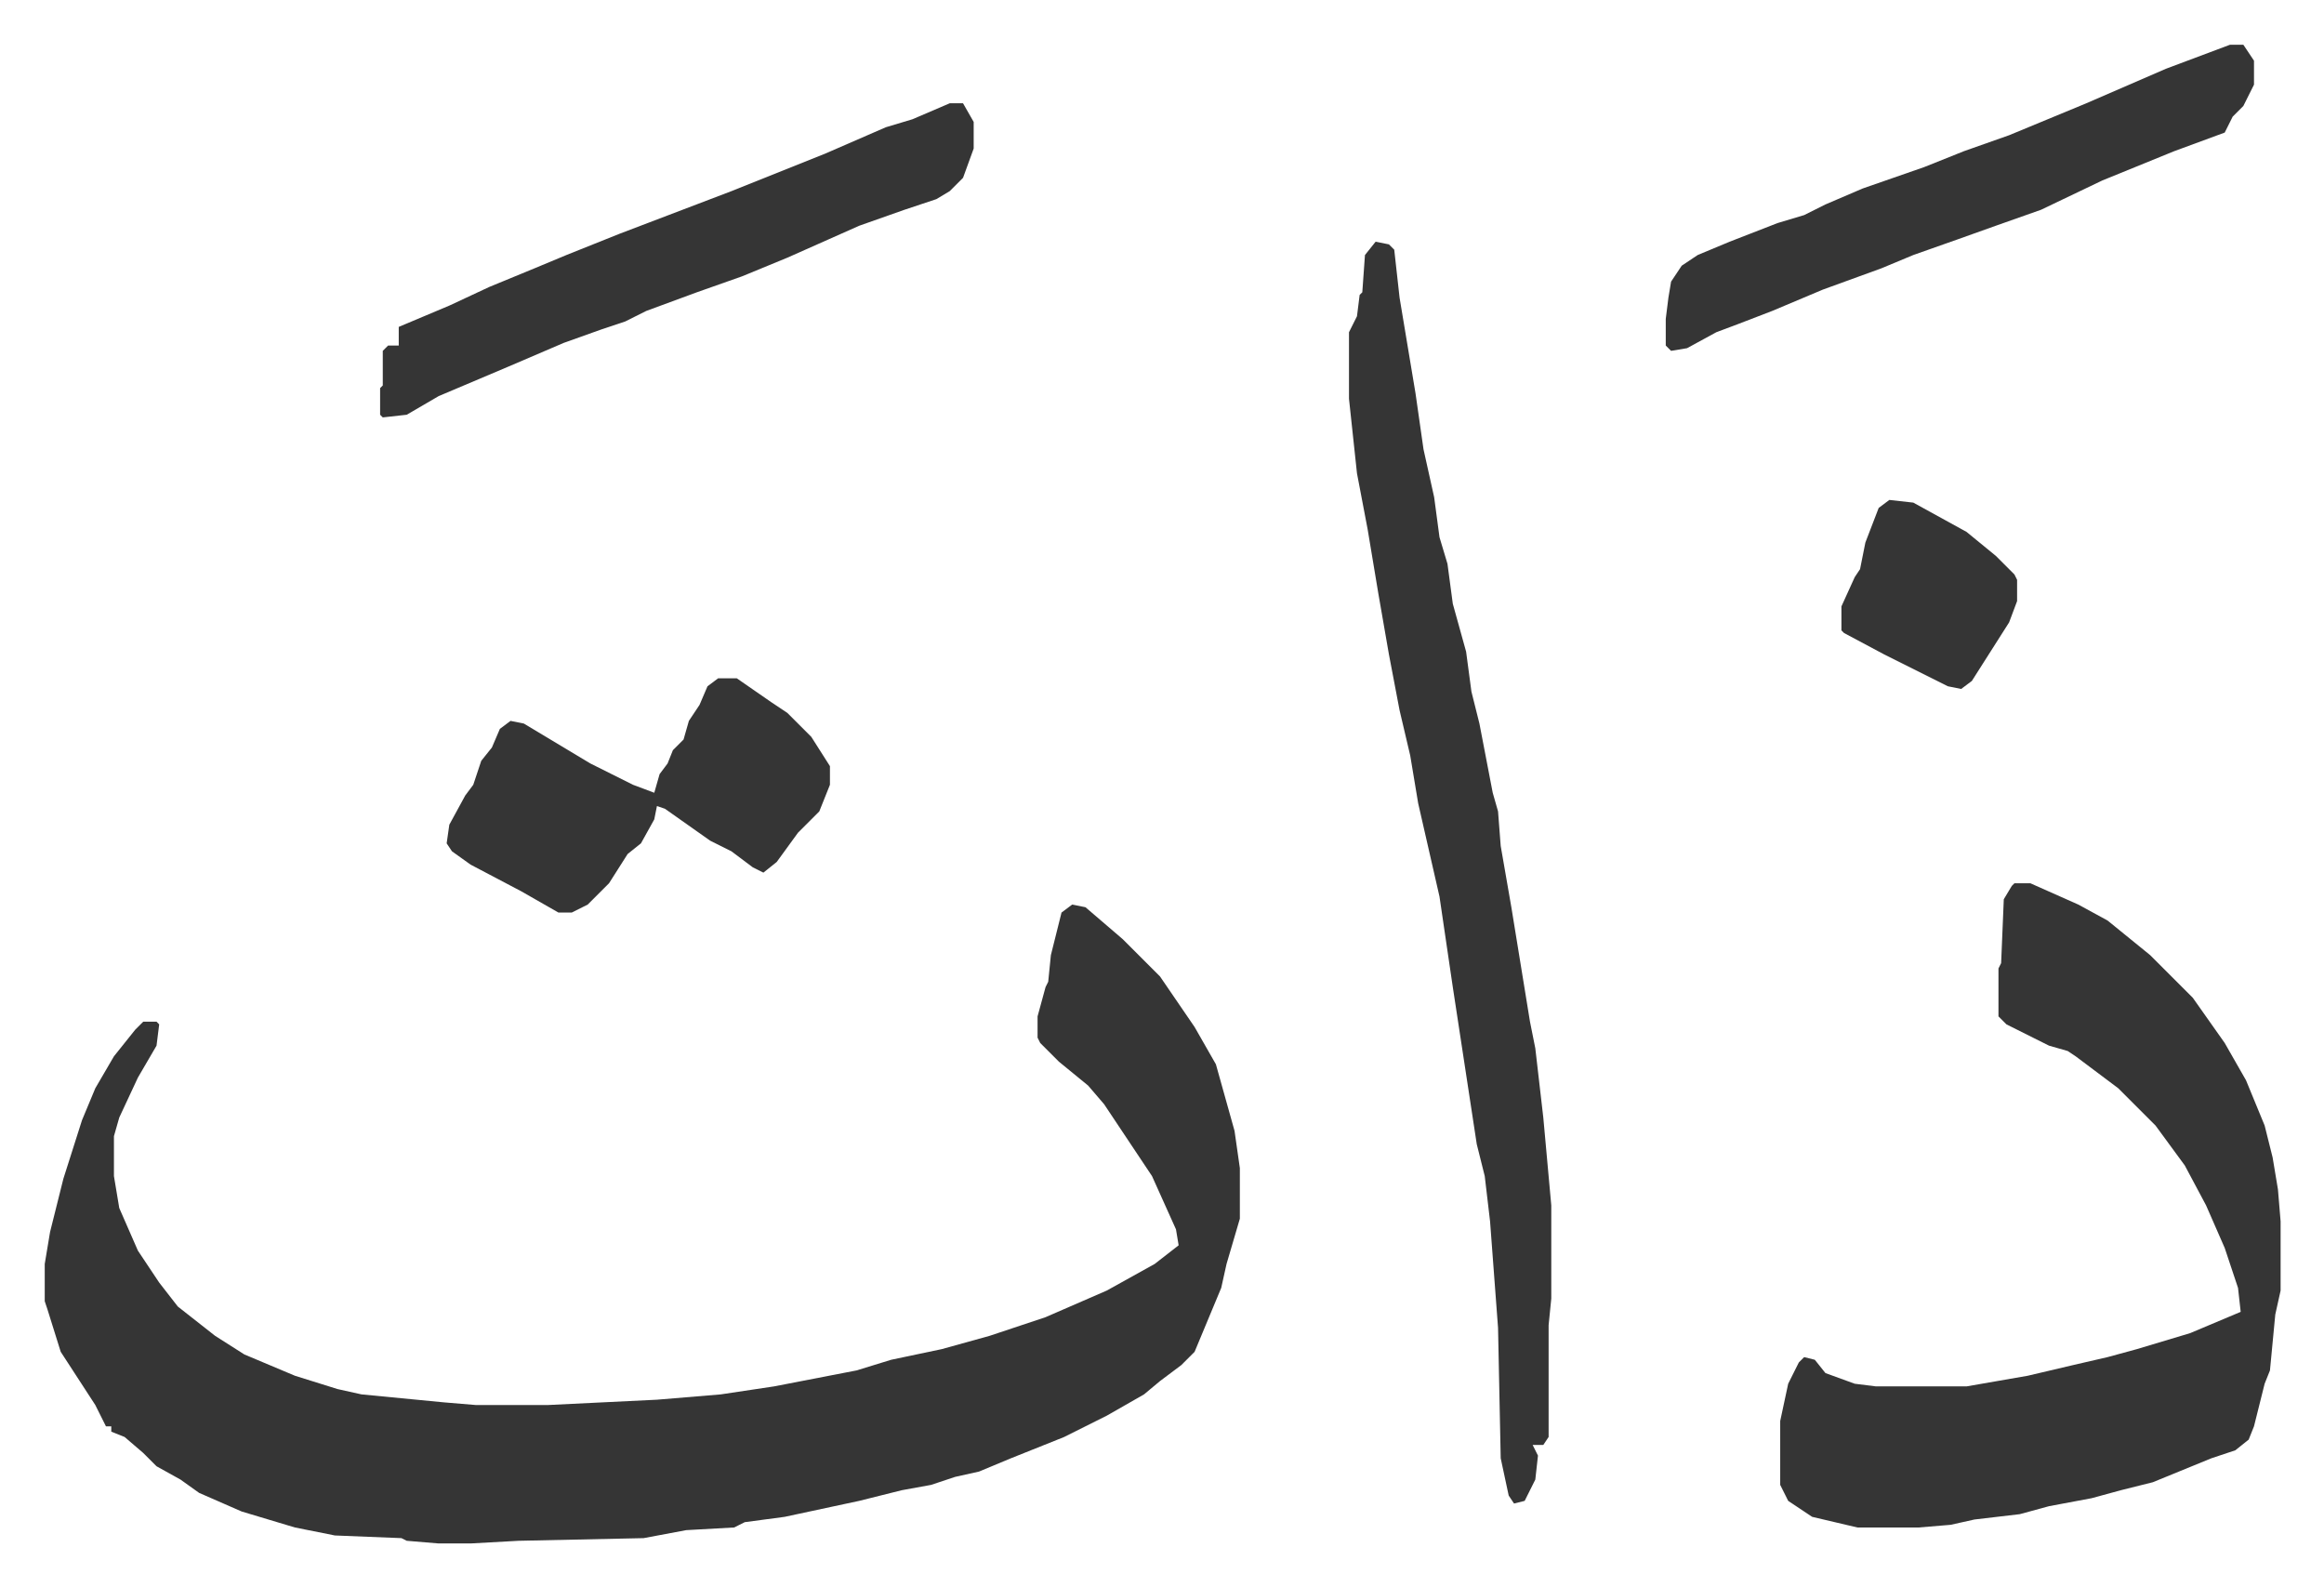 <svg xmlns="http://www.w3.org/2000/svg" viewBox="-16.8 399.2 873.1 596.1">
    <path fill="#353535" id="rule_normal" d="m386 739 5 1 14 12 14 14 13 19 8 14 7 25 2 14v19l-5 17-2 9-10 24-5 5-8 6-6 5-14 8-16 8-20 8-12 5-9 2-9 3-11 2-16 4-28 6-15 2-4 2-18 1-16 3-47 1-18 1h-12l-12-1-2-1-25-1-15-3-20-6-16-7-7-5-9-5-5-5-7-6-5-2v-2h-2l-4-8-13-20-5-16-1-3v-14l2-12 5-20 7-22 5-12 7-12 8-10 3-3h5l1 1-1 8-7 12-7 15-2 7v15l2 12 7 16 8 12 7 9 14 11 11 7 19 8 16 5 9 2 31 3 12 1h27l41-2 24-2 20-3 31-6 13-4 19-4 18-5 21-7 23-10 18-10 9-7-1-6-9-20-18-27-6-7-11-9-7-7-1-2v-8l3-11 1-2 1-10 2-8 2-8zm354-8h6l18 8 11 6 16 13 16 16 12 17 8 14 7 17 3 12 2 12 1 12v26l-2 9-2 21-2 5-4 16-2 5-5 4-9 3-22 9-12 3-11 3-16 3-11 3-17 2-9 2-12 1h-23l-17-4-9-6-3-6v-24l3-14 4-8 2-2 4 1 4 5 11 4 8 1h34l23-4 17-4 13-3 11-3 20-6 19-8-1-9-5-15-7-16-8-15-11-15-14-14-16-12-3-2-7-2-16-8-3-3v-18l1-2 1-24 3-5zM500 490l5 1 2 2 2 18 6 36 3 21 4 18 2 15 3 10 2 15 5 18 2 15 3 12 5 26 2 7 1 13 4 23 7 43 2 10 3 26 3 33v35l-1 10v42l-2 3h-4l2 4-1 9-4 8-4 1-2-3-3-14-1-49-3-40-2-17-3-12-9-59-5-34-8-35-3-18-4-17-4-21-4-23-4-24-4-21-3-28v-25l3-6 1-8 1-1 1-14zm-160-52h5l4 7v10l-4 11-5 5-5 3-12 4-17 6-27 12-17 7-17 6-19 7-8 4-9 3-14 5-21 9-26 11-12 7-9 1-1-1v-10l1-1v-13l2-2h4v-7l19-8 15-7 17-7 12-5 20-8 42-16 35-14 23-10 10-3zm481-22h5l4 6v9l-4 8-4 4-3 6-19 7-27 11-23 11-17 6-14 5-17 6-12 5-22 8-19 8-13 5-8 3-11 6-6 1-2-2v-10l1-8 1-6 4-6 6-4 12-5 18-7 10-3 8-4 14-6 23-8 15-6 17-6 29-12 30-13zM253 654h7l13 9 6 4 9 9 7 11v7l-4 10-8 8-8 11-5 4-4-2-8-6-8-4-17-12-3-1-1 5-5 9-5 4-7 11-8 8-6 3h-5l-14-8-19-10-7-5-2-3 1-7 6-11 3-4 3-9 4-5 3-7 4-3 5 1 25 15 16 8 8 3 2-7 3-4 2-5 4-4 2-7 4-6 3-7zm440-67 9 1 20 11 11 9 7 7 1 2v8l-3 8-7 11-7 11-4 3-5-1-8-4-16-8-15-8-1-1v-9l5-11 2-3 2-10 5-13z"/>
</svg>
